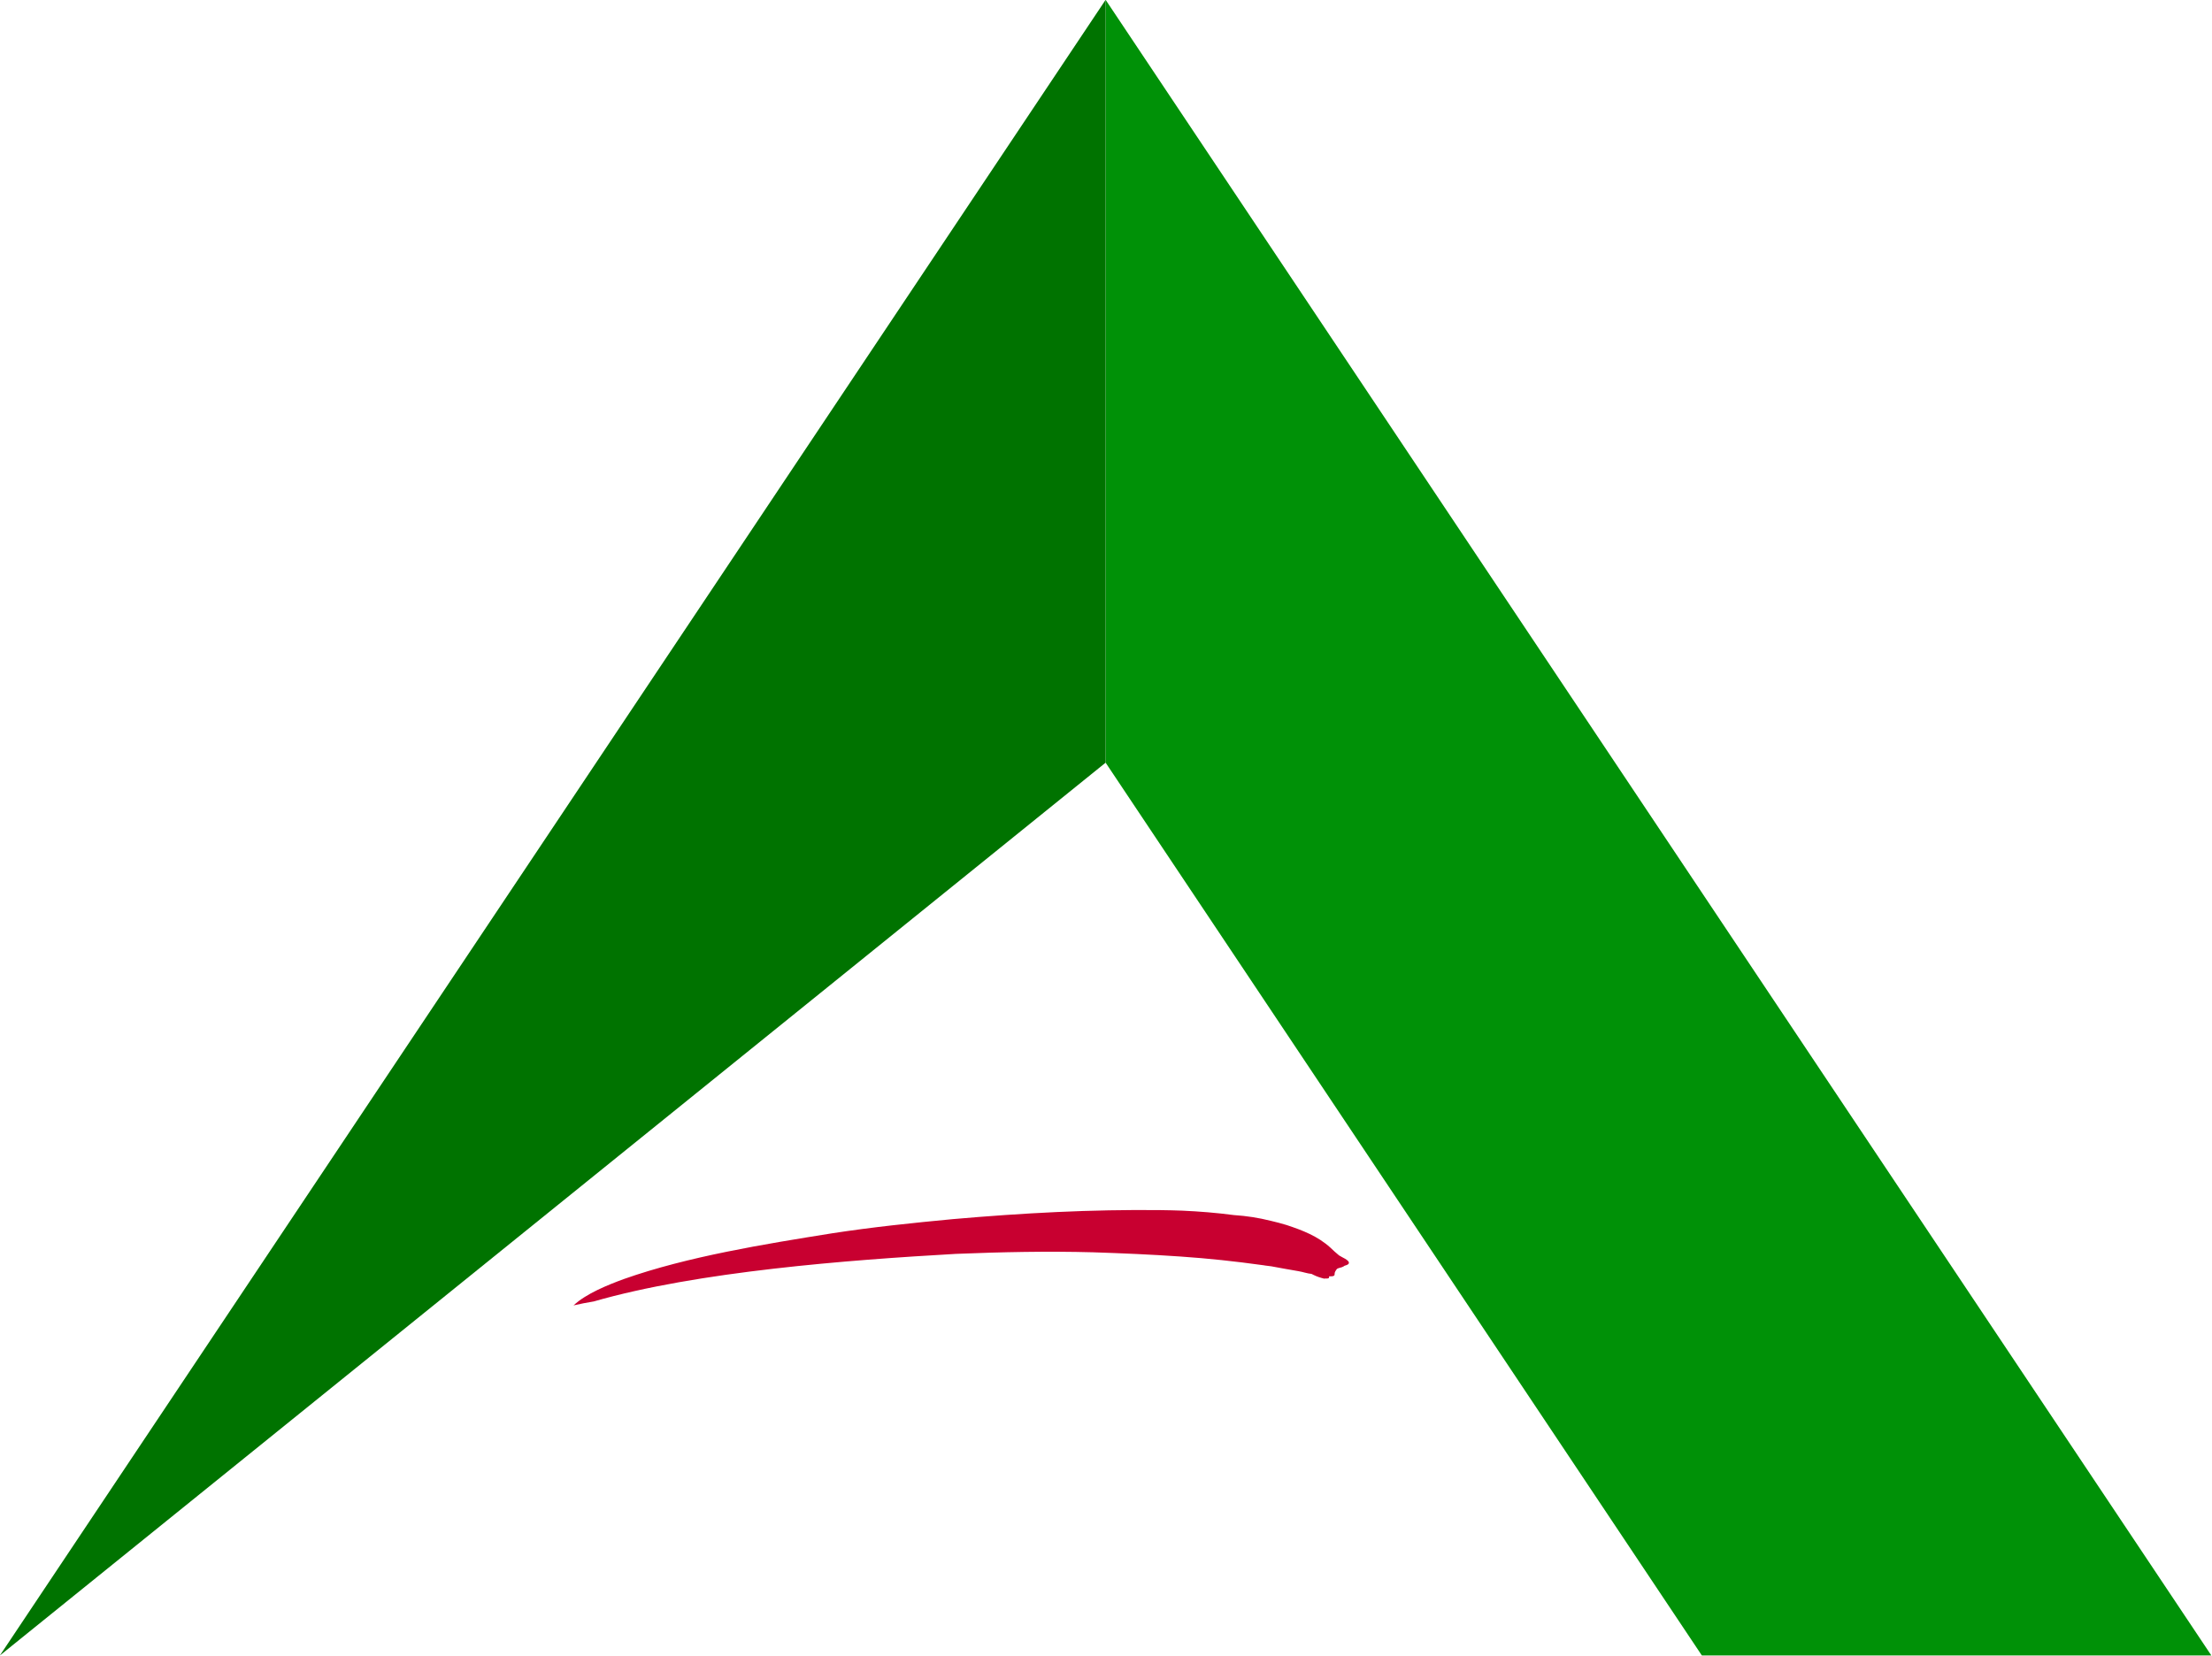 <svg xmlns="http://www.w3.org/2000/svg" xmlns:svg="http://www.w3.org/2000/svg" xml:space="preserve" width="349.953" height="262.053" style="clip-rule:evenodd;fill-rule:evenodd;image-rendering:optimizeQuality;shape-rendering:geometricPrecision;text-rendering:geometricPrecision" viewBox="0 0 349.953 262.053" id="svg28"> <defs id="defs11"><style type="text/css" id="style9">   <![CDATA[    .fil3 {fill:none}    .fil1 {fill:#007300}    .fil0 {fill:#009107}    .fil2 {fill:#C80030;fill-rule:nonzero}   ]]>  </style></defs> <g id="Warstwa_x0020_1" transform="translate(0.147,-43.911)">    <g id="_105553207453536" transform="matrix(1.396,0,0,1.396,-69.419,-69.43)">   <g id="g18">    <polygon class="fil0" points="300.23,268.84 242.49,268.84 174.92,167.64 174.92,81.17 " id="polygon14"></polygon>    <polygon class="fil1" points="49.61,268.84 174.92,167.64 174.92,81.17 " id="polygon16"></polygon>   </g>   <g id="g22">    <path class="fil2" d="m 200.25,225.86 c 0.18,0.01 0.68,0.05 0.62,-0.26 -0.01,-0.21 0.15,-0.42 0.27,-0.58 0.05,-0.02 0.11,-0.05 0.17,-0.08 0.18,-0.04 0.55,-0.14 0.68,-0.27 0.15,-0.05 0.43,-0.11 0.49,-0.28 0.13,-0.35 -0.85,-0.71 -1.11,-0.9 -0.32,-0.25 -0.69,-0.61 -0.98,-0.88 -1.43,-1.3 -3.15,-1.96 -4.96,-2.56 -0.59,-0.18 -1.16,-0.33 -1.76,-0.47 -1.45,-0.36 -2.74,-0.56 -4.23,-0.66 -1.97,-0.26 -3.86,-0.41 -5.84,-0.5 -0.81,-0.03 -1.6,-0.05 -2.41,-0.06 -7.95,-0.09 -15.65,0.33 -23.57,1.02 -4.57,0.43 -9.17,0.91 -13.71,1.61 -7.56,1.21 -16.38,2.63 -23.58,5.18 -1.8,0.66 -4.28,1.65 -5.71,2.99 0.76,-0.18 1.53,-0.32 2.3,-0.45 11.74,-3.39 28.84,-4.7 41.03,-5.39 5.2,-0.21 10.34,-0.32 15.53,-0.18 3.32,0.11 6.6,0.25 9.91,0.48 3.23,0.22 6.16,0.54 9.35,0.98 0.07,0 0.17,0.03 0.25,0.04 0.24,0.03 0.48,0.06 0.71,0.09 1.02,0.19 2.05,0.38 3.07,0.55 0.49,0.08 1.01,0.27 1.48,0.31 0.01,0 0.04,0.02 0.05,0.02 0.04,0.02 0.08,0.05 0.13,0.07 0.47,0.23 0.76,0.32 1.26,0.45 0,0 0.12,-0.02 0.13,-0.02 0.16,0.01 0.5,0.04 0.42,-0.22 0,-0.01 0,-0.02 0.01,-0.03 z" id="path20"></path>   </g>   <path class="fil3" d="m 114.99,229.88 c 12.11,-6.24 74.04,-13.07 84.3,-5.73 1.19,0.85 1.78,0.67 3.16,0.97" id="path24"></path>  </g> </g></svg>